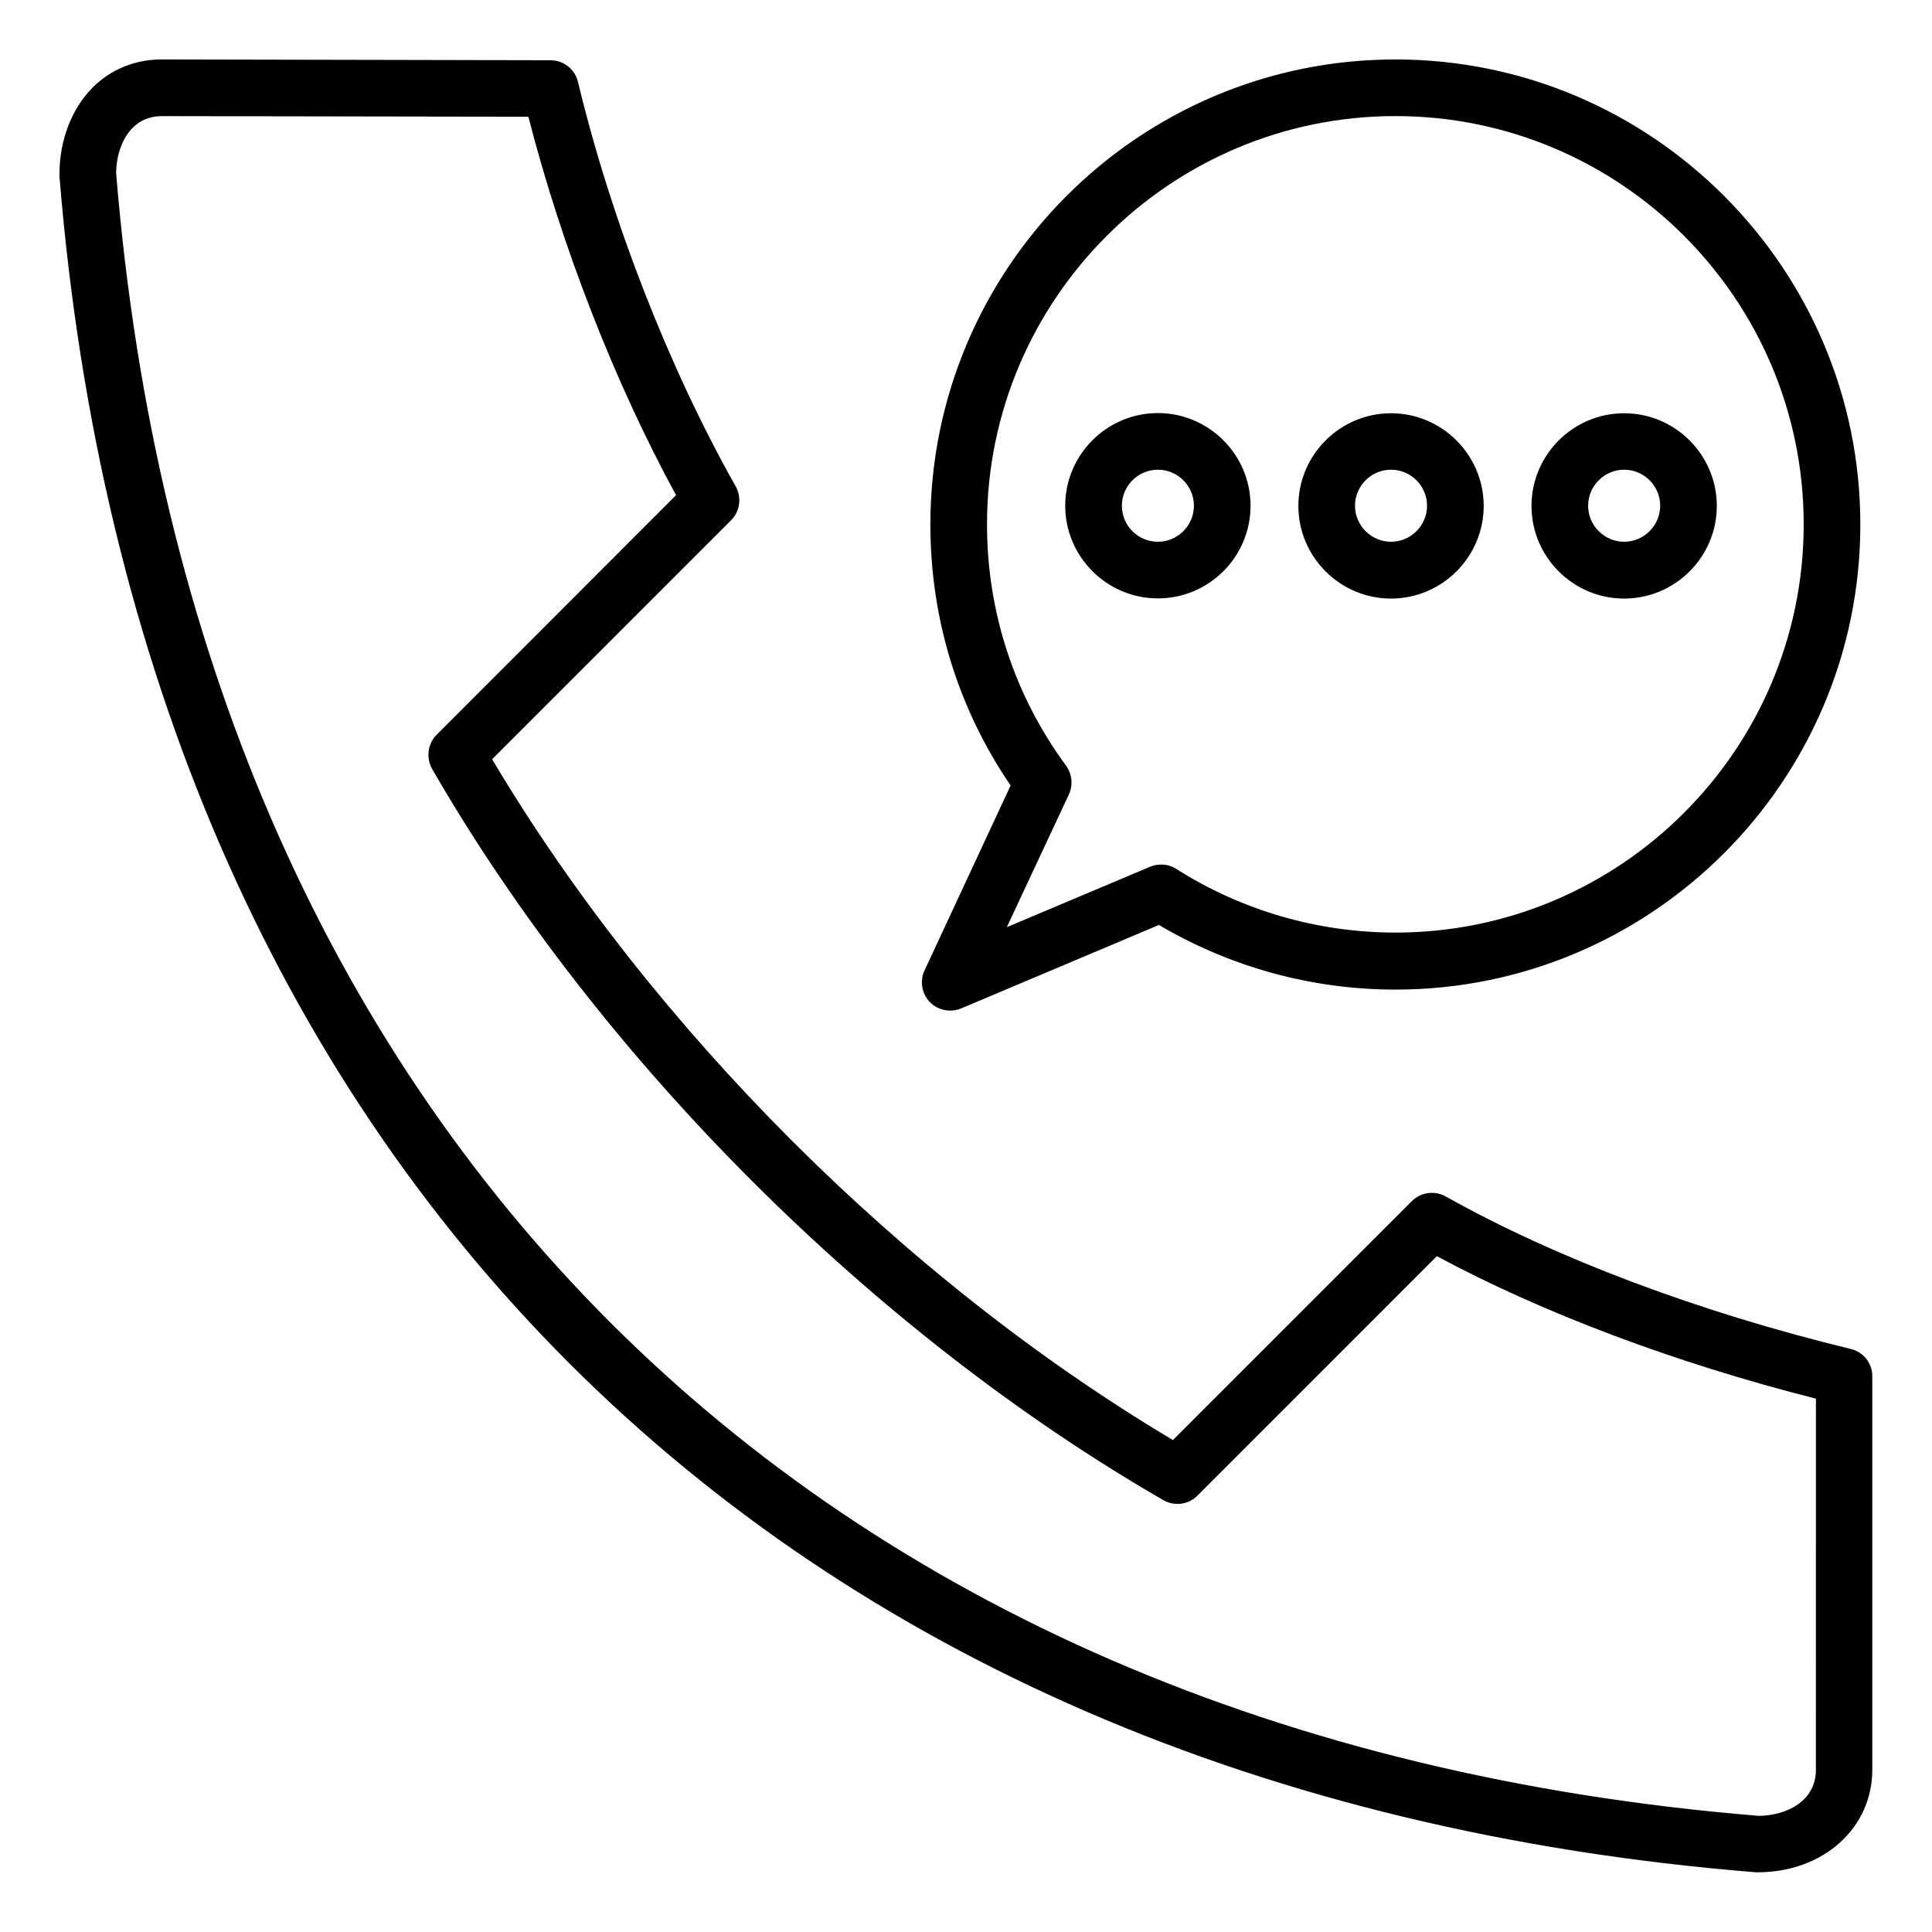<?xml version="1.0" encoding="UTF-8"?>
<!-- Uploaded to: SVG Repo, www.svgrepo.com, Generator: SVG Repo Mixer Tools -->
<svg fill="#000000" width="800px" height="800px" version="1.1" viewBox="144 144 512 512" xmlns="http://www.w3.org/2000/svg">
 <path d="m395.81 411.82c1.008 0 1.961-0.211 2.918-0.582l52.395-22.113c18.984 11.191 40.57 17.129 62.684 17.129 67.934 0 123.2-55.262 123.2-123.25 0-67.934-55.262-123.25-123.2-123.25-67.988 0-123.25 55.262-123.25 123.25 0 24.926 7.32 48.738 21.266 69.156l-22.805 49.004c-1.324 2.812-0.742 6.152 1.379 8.379 1.434 1.477 3.394 2.273 5.41 2.273zm31.449-57.273c1.168-2.492 0.848-5.41-0.742-7.637-13.684-18.613-20.949-40.73-20.949-63.957 0-59.66 48.578-108.19 108.24-108.19 59.66 0 108.19 48.523 108.19 108.19 0 59.66-48.523 108.19-108.19 108.19-20.578 0-40.676-5.832-58.07-16.863-1.219-0.797-2.598-1.168-4.031-1.168-1.008 0-1.961 0.211-2.918 0.582l-37.973 16.016zm207.25 146.95c-40.25-9.758-78.383-24.129-107.34-40.41-2.918-1.645-6.629-1.168-9.016 1.219l-63.316 63.32c-71.277-42.426-138.05-109.2-180.42-180.42l63.32-63.32c2.387-2.387 2.863-6.047 1.219-9.016-17.66-31.289-32.934-70.375-41.789-107.18-0.797-3.34-3.816-5.727-7.266-5.727l-102.99-0.211h-0.055c-7.055 0-13.418 2.598-18.297 7.426-5.566 5.621-8.801 14-8.801 22.961v0.582c21.105 260.39 189.17 428.45 449.5 449.45h0.582c17.289 0 30.336-11.668 30.336-27.152v-104.26c0.051-3.449-2.332-6.473-5.676-7.266zm-9.281 111.58c0 8.219-7.742 12.039-15.062 12.145-252.06-20.523-414.82-183.23-435.39-435.39 0.055-4.824 1.695-9.281 4.402-11.984 2.016-2.016 4.613-3.074 7.691-3.074h0.055l97.102 0.16c8.855 34.473 22.855 70.426 39.137 100.29l-63.43 63.473c-2.387 2.387-2.863 6.098-1.219 9.07 44.387 76.949 116.83 149.39 193.78 193.78 2.918 1.695 6.684 1.219 9.07-1.219l63.426-63.43c28 15.062 63.215 28.32 100.45 37.758zm-112.59-310.45c13.523 0 24.555-11.031 24.555-24.555 0-13.523-11.031-24.555-24.555-24.555s-24.555 11.031-24.555 24.555c0 13.527 11.031 24.555 24.555 24.555zm0-34.152c5.25 0 9.547 4.297 9.547 9.547s-4.297 9.547-9.547 9.547-9.547-4.297-9.547-9.547 4.297-9.547 9.547-9.547zm61.781 34.152c13.523 0 24.555-11.031 24.555-24.555 0-13.523-11.031-24.555-24.555-24.555s-24.555 11.031-24.555 24.555c0 13.527 11.031 24.555 24.555 24.555zm0-34.152c5.25 0 9.547 4.297 9.547 9.547s-4.297 9.547-9.547 9.547-9.547-4.297-9.547-9.547 4.297-9.547 9.547-9.547zm-99.012 9.547c0-13.523-11.031-24.555-24.555-24.555-13.523 0-24.555 11.031-24.555 24.555 0 13.523 11.031 24.555 24.555 24.555 13.523 0 24.555-10.977 24.555-24.555zm-34.098 0c0-5.25 4.297-9.547 9.547-9.547s9.547 4.297 9.547 9.547-4.297 9.547-9.547 9.547c-5.254 0-9.547-4.242-9.547-9.547z"/>
</svg>
